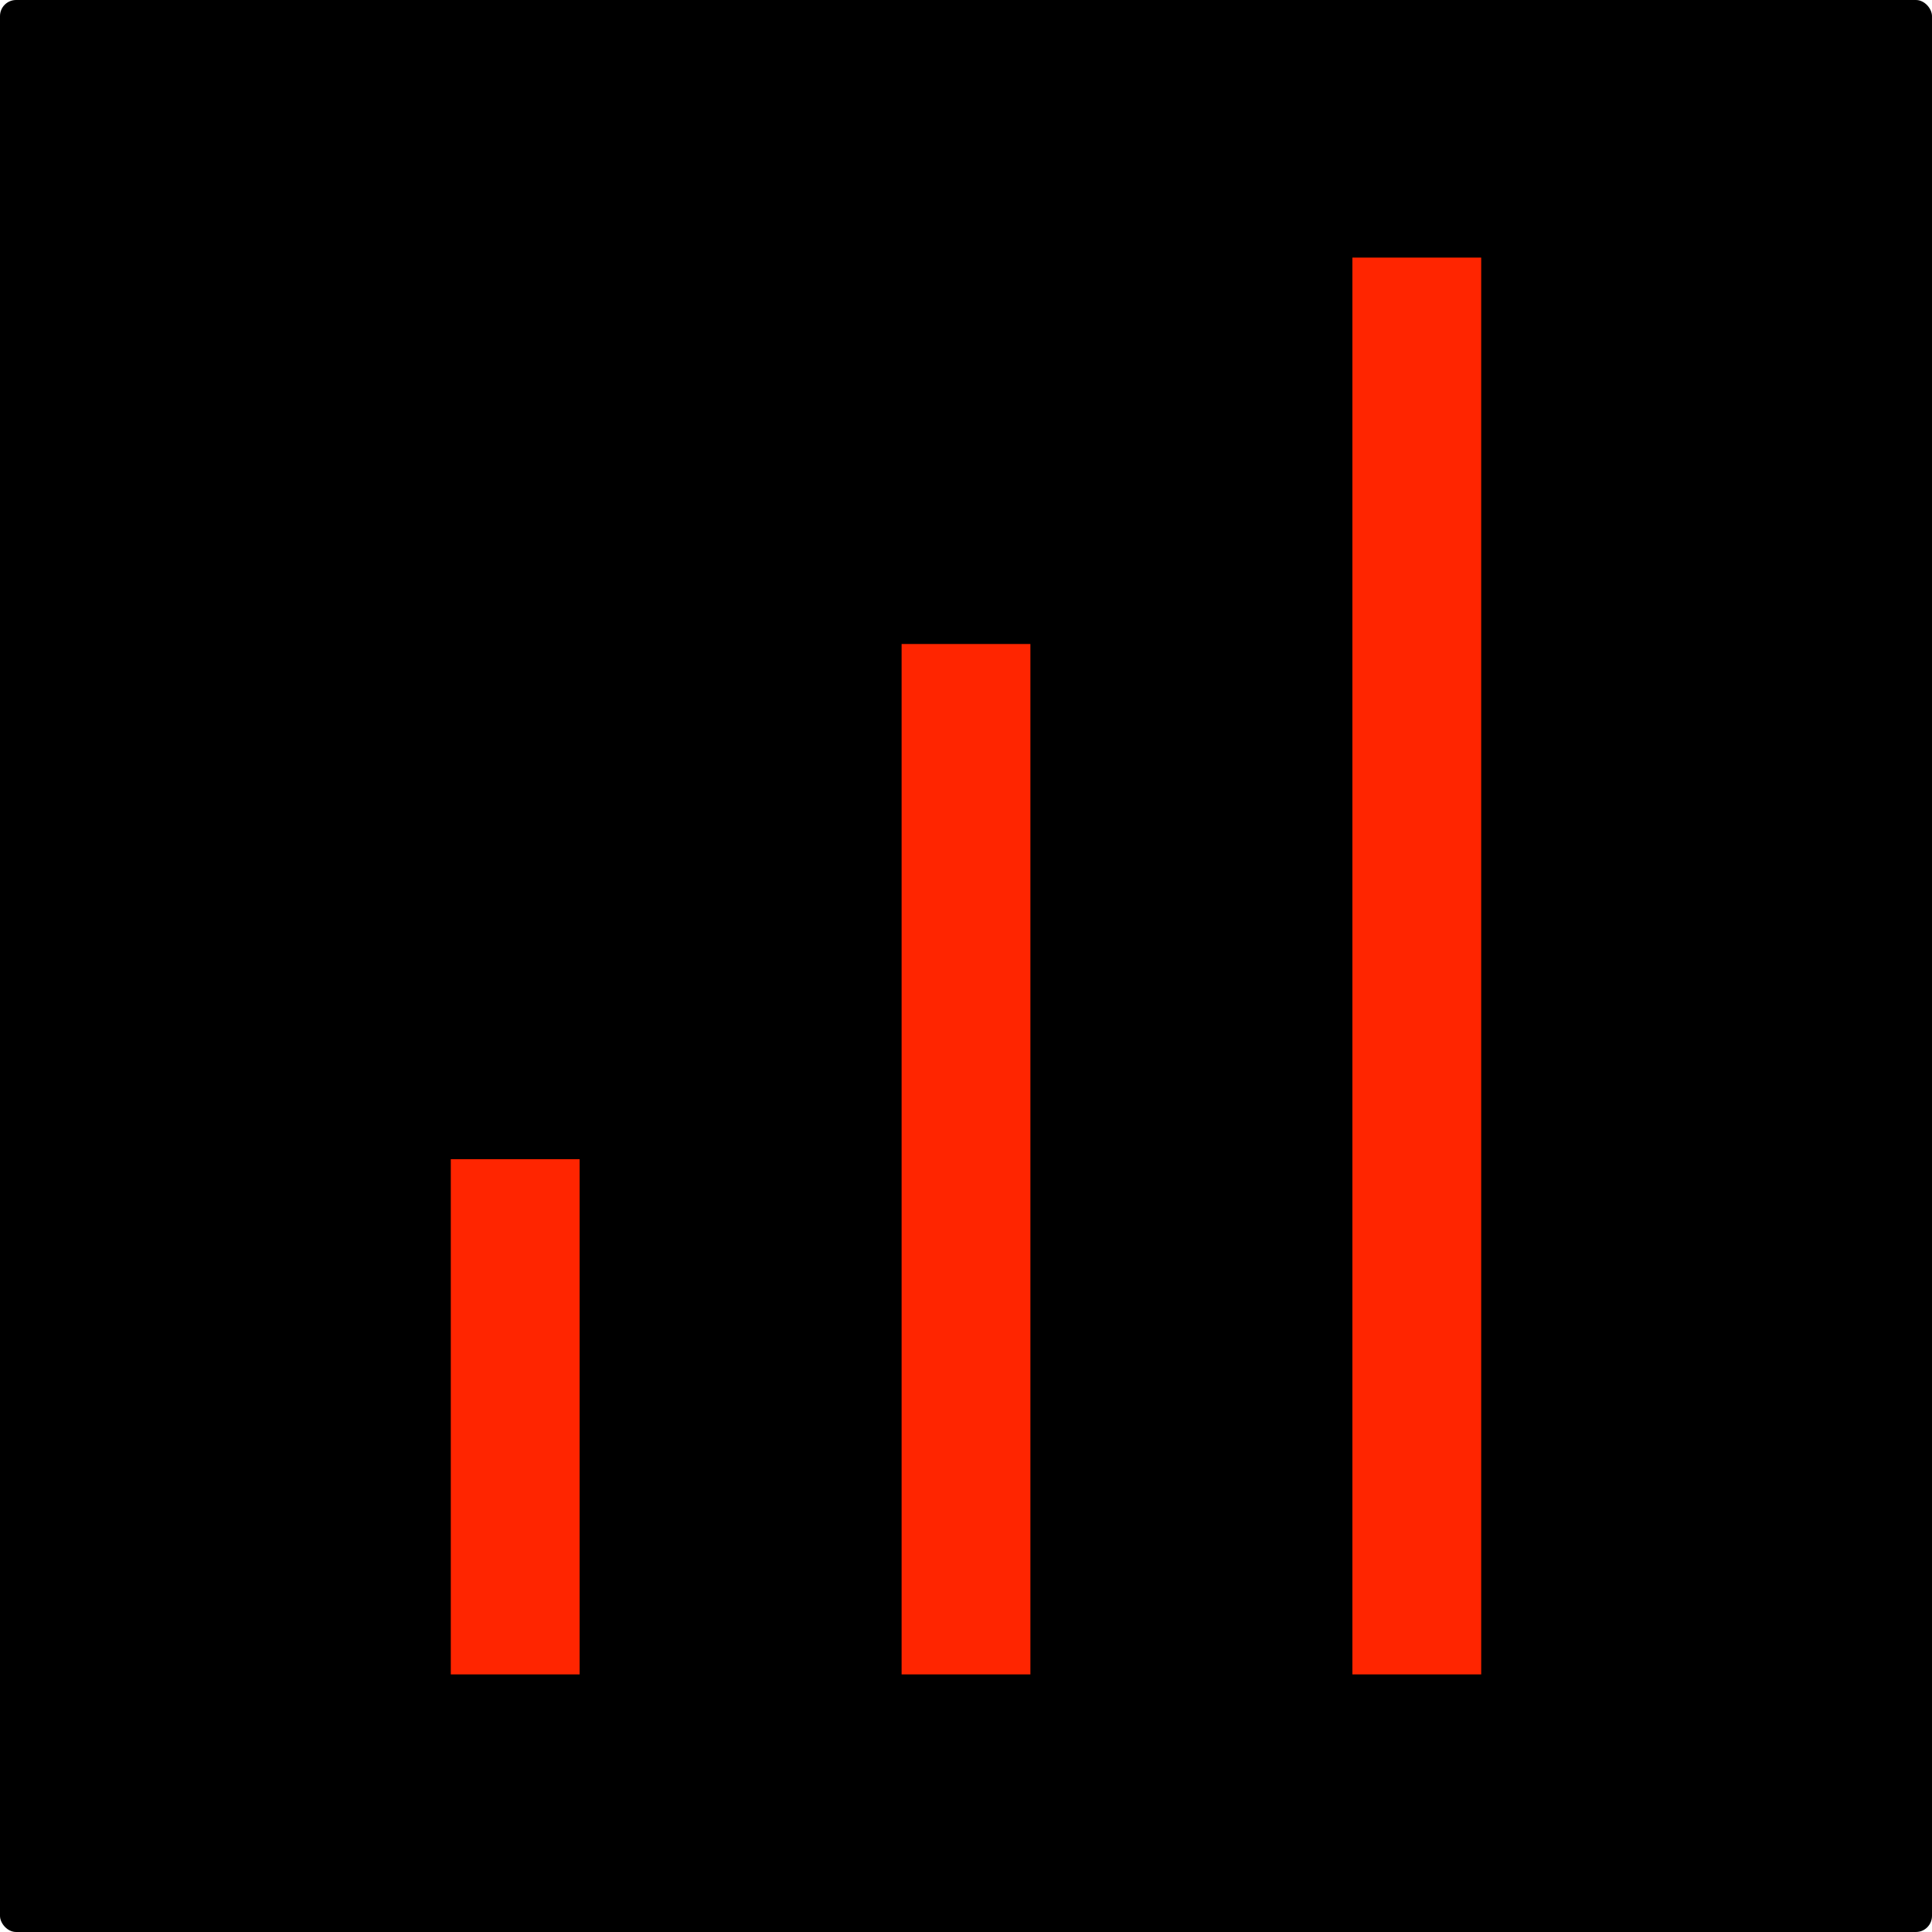 <svg width="120" height="120" viewBox="0 0 120 120" fill="none" xmlns="http://www.w3.org/2000/svg">
<rect width="120" height="120" rx="1" fill="black"/>
<rect x="28" y="72" width="8" height="32" fill="#FF2500"/>
<rect x="56" y="40" width="8" height="64" fill="#FF2500"/>
<rect x="84" y="16" width="8" height="88" fill="#FF2500"/>
</svg>
